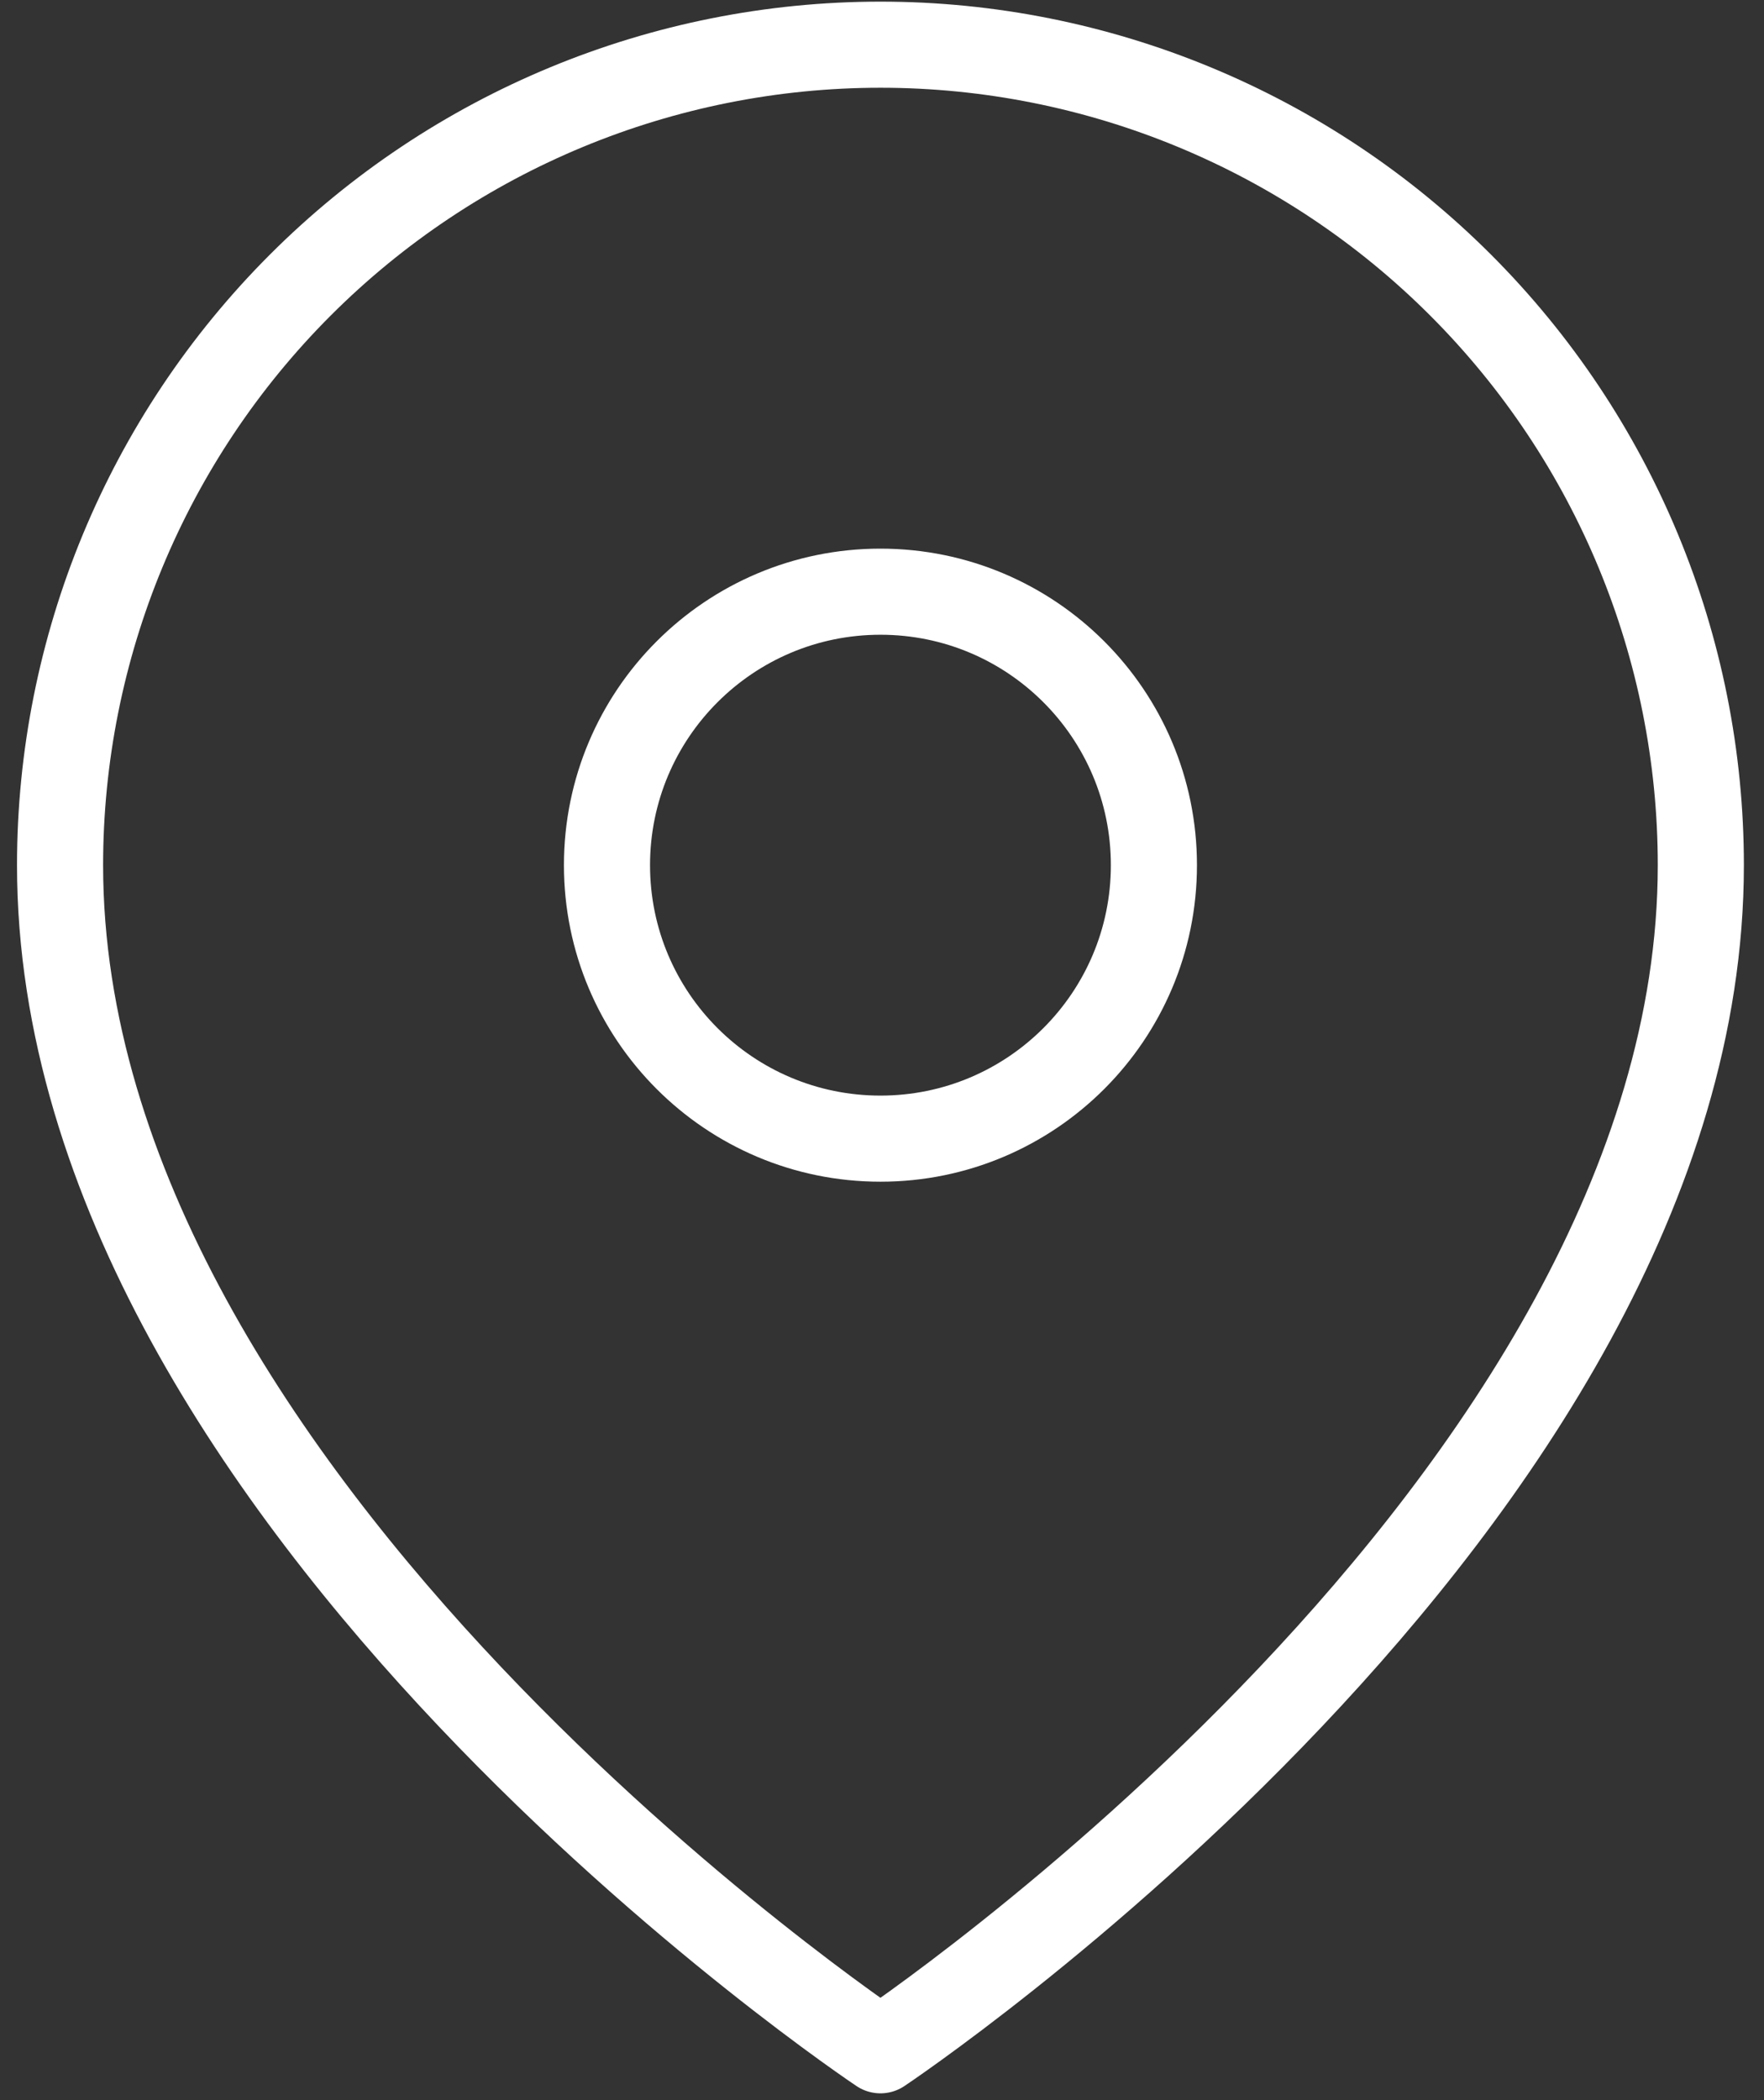 <svg width="42" height="50" viewBox="0 0 42 50" fill="none" xmlns="http://www.w3.org/2000/svg">
<rect x="0" y="0" width="42" height="50" fill="#333333" stroke="none"/>
<path d="M40.496 20.598C40.496 35.79 20.963 48.813 20.963 48.813C20.963 48.813 1.43 35.79 1.43 20.598C1.43 15.417 3.488 10.449 7.151 6.786C10.814 3.122 15.783 1.064 20.963 1.064C26.144 1.064 31.112 3.122 34.775 6.786C38.438 10.449 40.496 15.417 40.496 20.598Z" stroke="white" stroke-width="2.05" stroke-linecap="round" stroke-linejoin="round"/>
<path d="M20.963 27.109C24.559 27.109 27.474 24.194 27.474 20.598C27.474 17.002 24.559 14.087 20.963 14.087C17.367 14.087 14.452 17.002 14.452 20.598C14.452 24.194 17.367 27.109 20.963 27.109Z" stroke="white" stroke-width="2.05" stroke-linecap="round" stroke-linejoin="round"/>
</svg>
